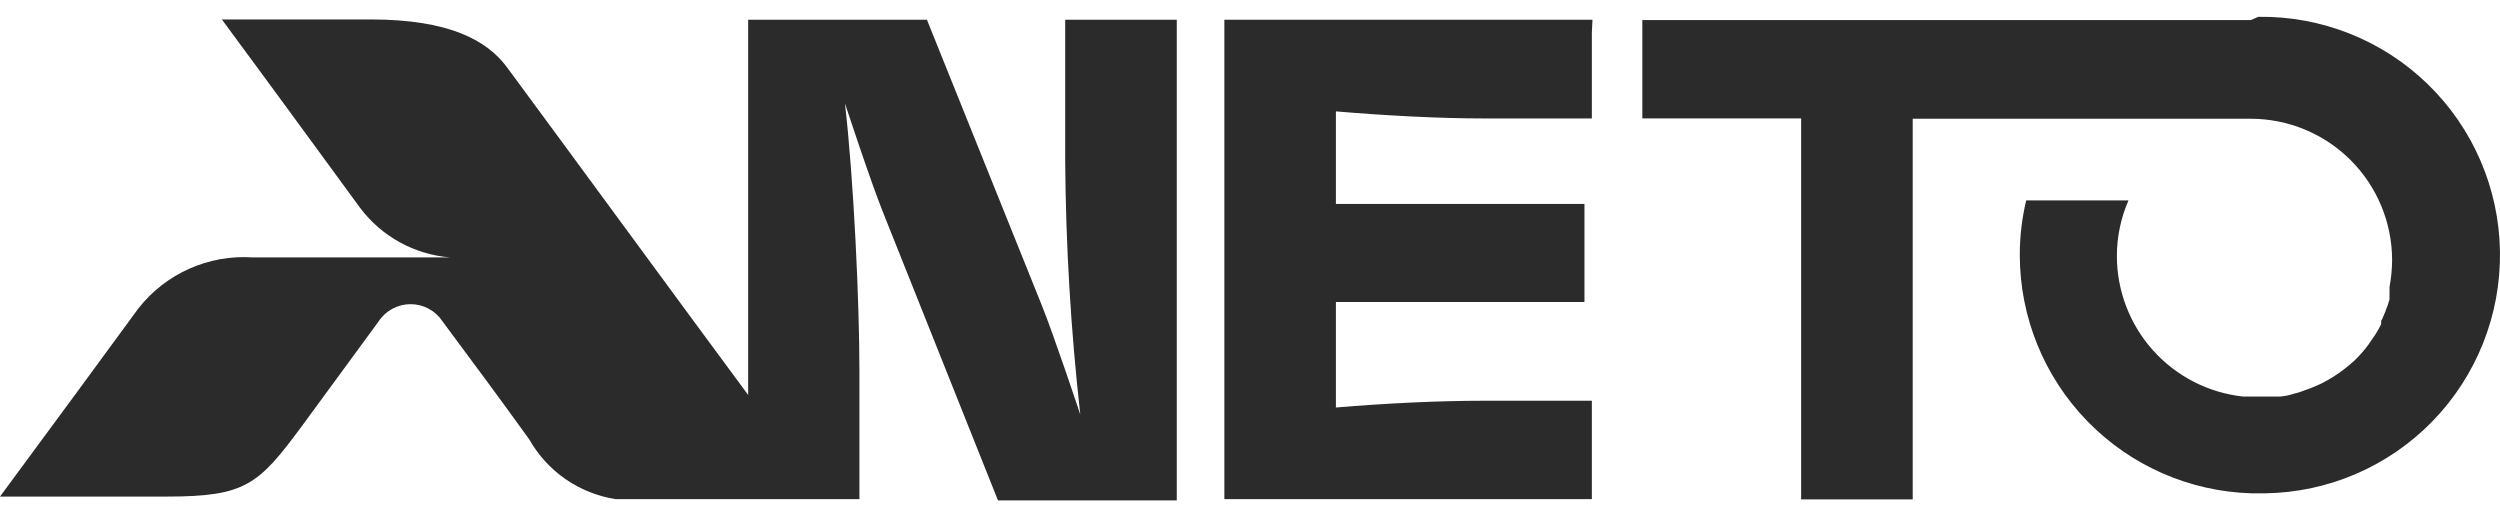 <svg width="116" height="24" viewBox="0 0 116 24" fill="none" xmlns="http://www.w3.org/2000/svg">
<g id="LOGO">
<path id="Vector" d="M49.425 7.422C49.45 11.37 49.684 15.314 50.126 19.237C50.126 19.237 48.918 15.597 48.321 14.12L43.01 0.917H34.715V18.327C31.404 13.852 26.48 7.123 23.526 3.125C22.602 1.872 20.841 0.902 17.201 0.902H10.294C13.74 5.572 14.083 6.064 16.709 9.645C17.201 10.3 17.826 10.843 18.544 11.239C19.261 11.635 20.054 11.875 20.871 11.942H11.711C10.706 11.878 9.7 12.059 8.78 12.47C7.86 12.88 7.054 13.508 6.43 14.299C3.804 17.88 3.446 18.372 0 23.041H7.743C11.398 23.041 11.995 22.489 13.994 19.789L17.559 14.926C17.72 14.676 17.941 14.471 18.202 14.329C18.462 14.187 18.754 14.113 19.051 14.113C19.348 14.113 19.64 14.187 19.901 14.329C20.161 14.471 20.382 14.676 20.543 14.926C21.93 16.791 23.258 18.581 24.556 20.386C24.972 21.122 25.549 21.753 26.244 22.234C26.939 22.714 27.734 23.031 28.569 23.161H39.877V17.193C39.877 14.105 39.624 8.436 39.206 4.796C39.206 4.796 40.399 8.436 40.996 9.913L46.307 23.22H54.602V0.917H49.425V7.422Z" fill="#2B2B2B"/>
<path id="Vector_2" d="M73.891 0.916H56.81V23.16H73.862V18.594H68.864C66.746 18.594 64.269 18.714 61.986 18.908V14.014H73.519V9.464H61.986V5.168C64.269 5.362 66.746 5.496 68.864 5.496H73.862V1.513L73.891 0.916Z" fill="#2B2B2B"/>
<path id="Vector_3" d="M104.444 0.93H76.204V5.495H83.573V23.173H88.75V5.51H104.444C106.18 5.514 107.844 6.205 109.071 7.432C110.298 8.66 110.99 10.323 110.994 12.059C110.992 12.479 110.952 12.899 110.874 13.312V13.506C110.874 13.506 110.874 13.581 110.874 13.61C110.869 13.705 110.869 13.799 110.874 13.894L110.785 14.177C110.743 14.269 110.709 14.364 110.68 14.461L110.591 14.669C110.562 14.747 110.527 14.822 110.486 14.893C110.486 14.893 110.486 14.998 110.486 15.043L110.367 15.266L110.218 15.52C110.054 15.759 110.054 15.759 109.89 15.997L109.74 16.191L109.576 16.385L109.412 16.564L109.233 16.743L109.009 16.937L108.786 17.116L108.547 17.295L108.278 17.474L108.055 17.608L107.786 17.758L107.532 17.877L107.249 17.996L106.966 18.101C106.782 18.176 106.592 18.236 106.399 18.28C106.205 18.343 106.005 18.383 105.802 18.399H105.488H104.444H104.071C102.465 18.223 100.98 17.46 99.901 16.257C98.822 15.054 98.225 13.496 98.223 11.88C98.224 10.992 98.407 10.113 98.761 9.299H94.016C93.817 10.13 93.717 10.981 93.718 11.835C93.721 14.715 94.846 17.48 96.854 19.544C98.862 21.608 101.595 22.808 104.474 22.89H105.101C108.033 22.848 110.828 21.644 112.872 19.541C114.915 17.439 116.04 14.61 115.999 11.678C115.957 8.747 114.753 5.951 112.65 3.907C110.548 1.864 107.719 0.739 104.787 0.78L104.444 0.93Z" fill="#2B2B2B"/>
</g>
</svg>
